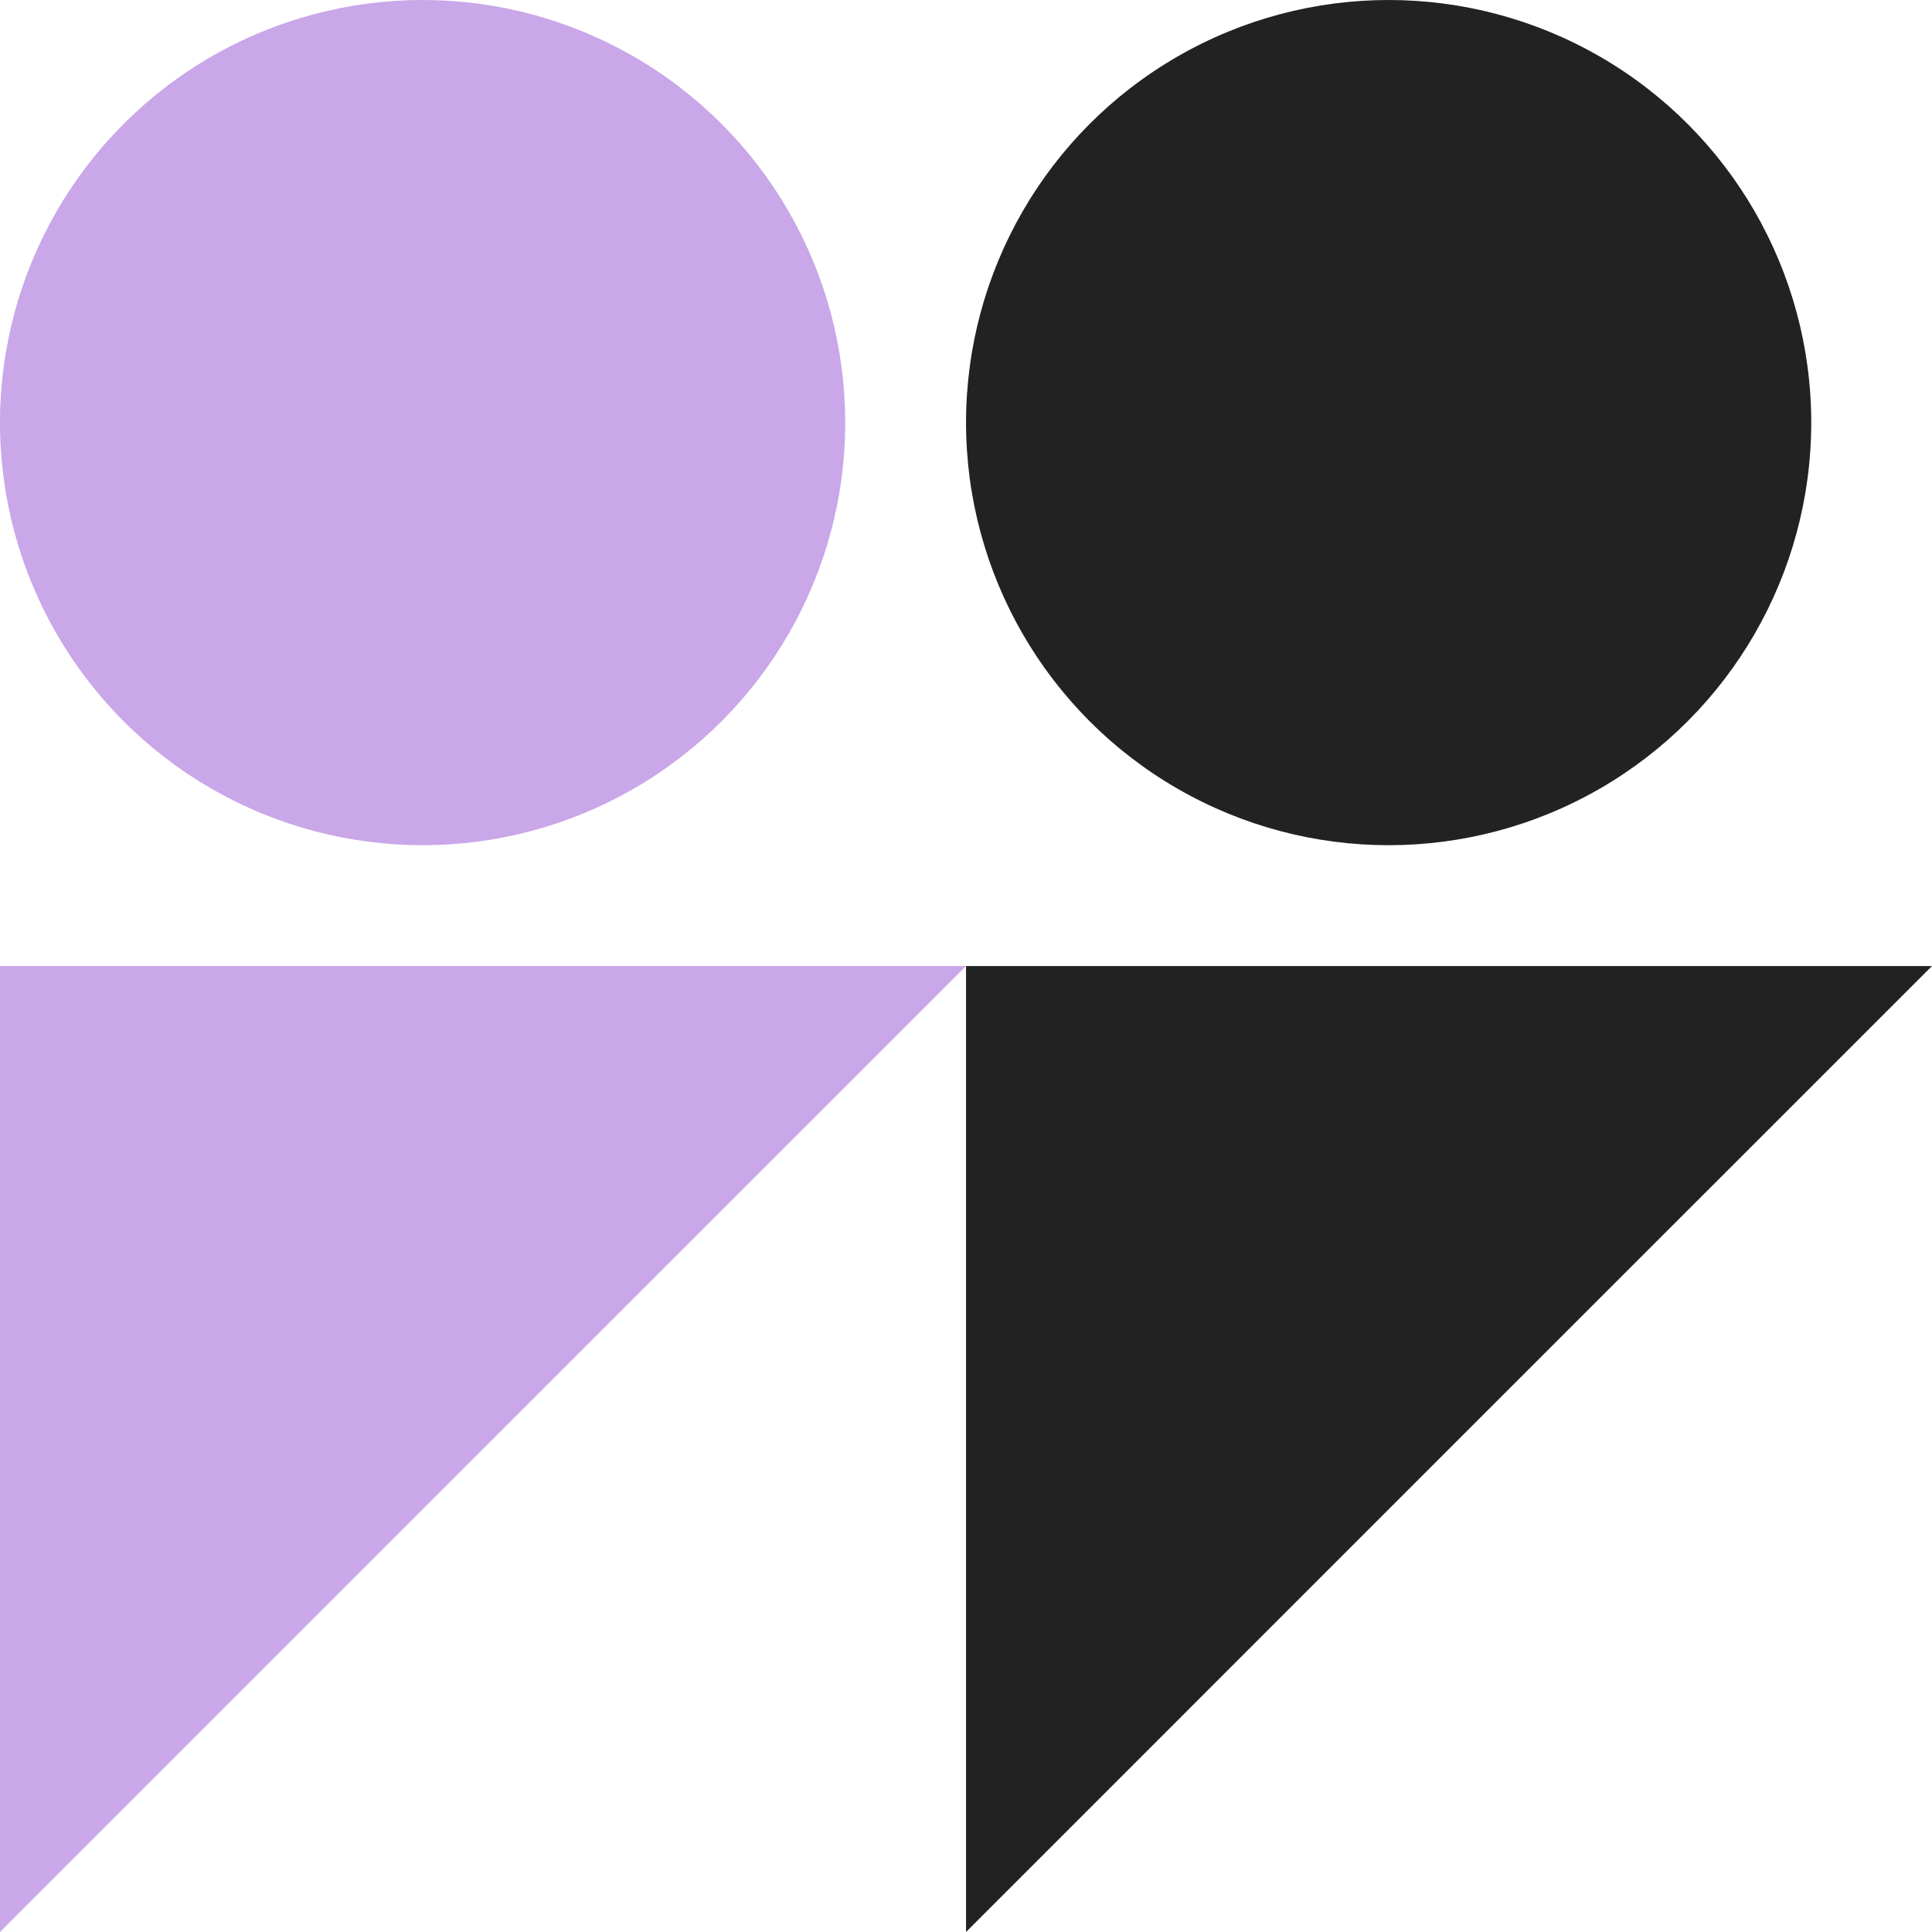 <?xml version="1.0" encoding="UTF-8"?>
<svg id="Layer_2" data-name="Layer 2" xmlns="http://www.w3.org/2000/svg" viewBox="0 0 245.27 245.27">
  <defs>
    <style>
      .cls-1 {
        fill: #222;
      }

      .cls-1, .cls-2 {
        stroke-width: 0px;
      }

      .cls-2 {
        fill: #c9a7e8;
      }
    </style>
  </defs>
  <g id="Layer_1-2" data-name="Layer 1">
    <g>
      <polygon class="cls-1" points="183.95 183.95 122.64 245.27 122.64 122.64 245.27 122.64 183.95 183.95"/>
      <circle class="cls-1" cx="176.29" cy="53.65" r="53.65"/>
      <polygon class="cls-2" points="61.32 183.95 0 245.27 0 122.64 122.64 122.64 61.32 183.95"/>
      <circle class="cls-2" cx="53.65" cy="53.65" r="53.65"/>
    </g>
  </g>
</svg>